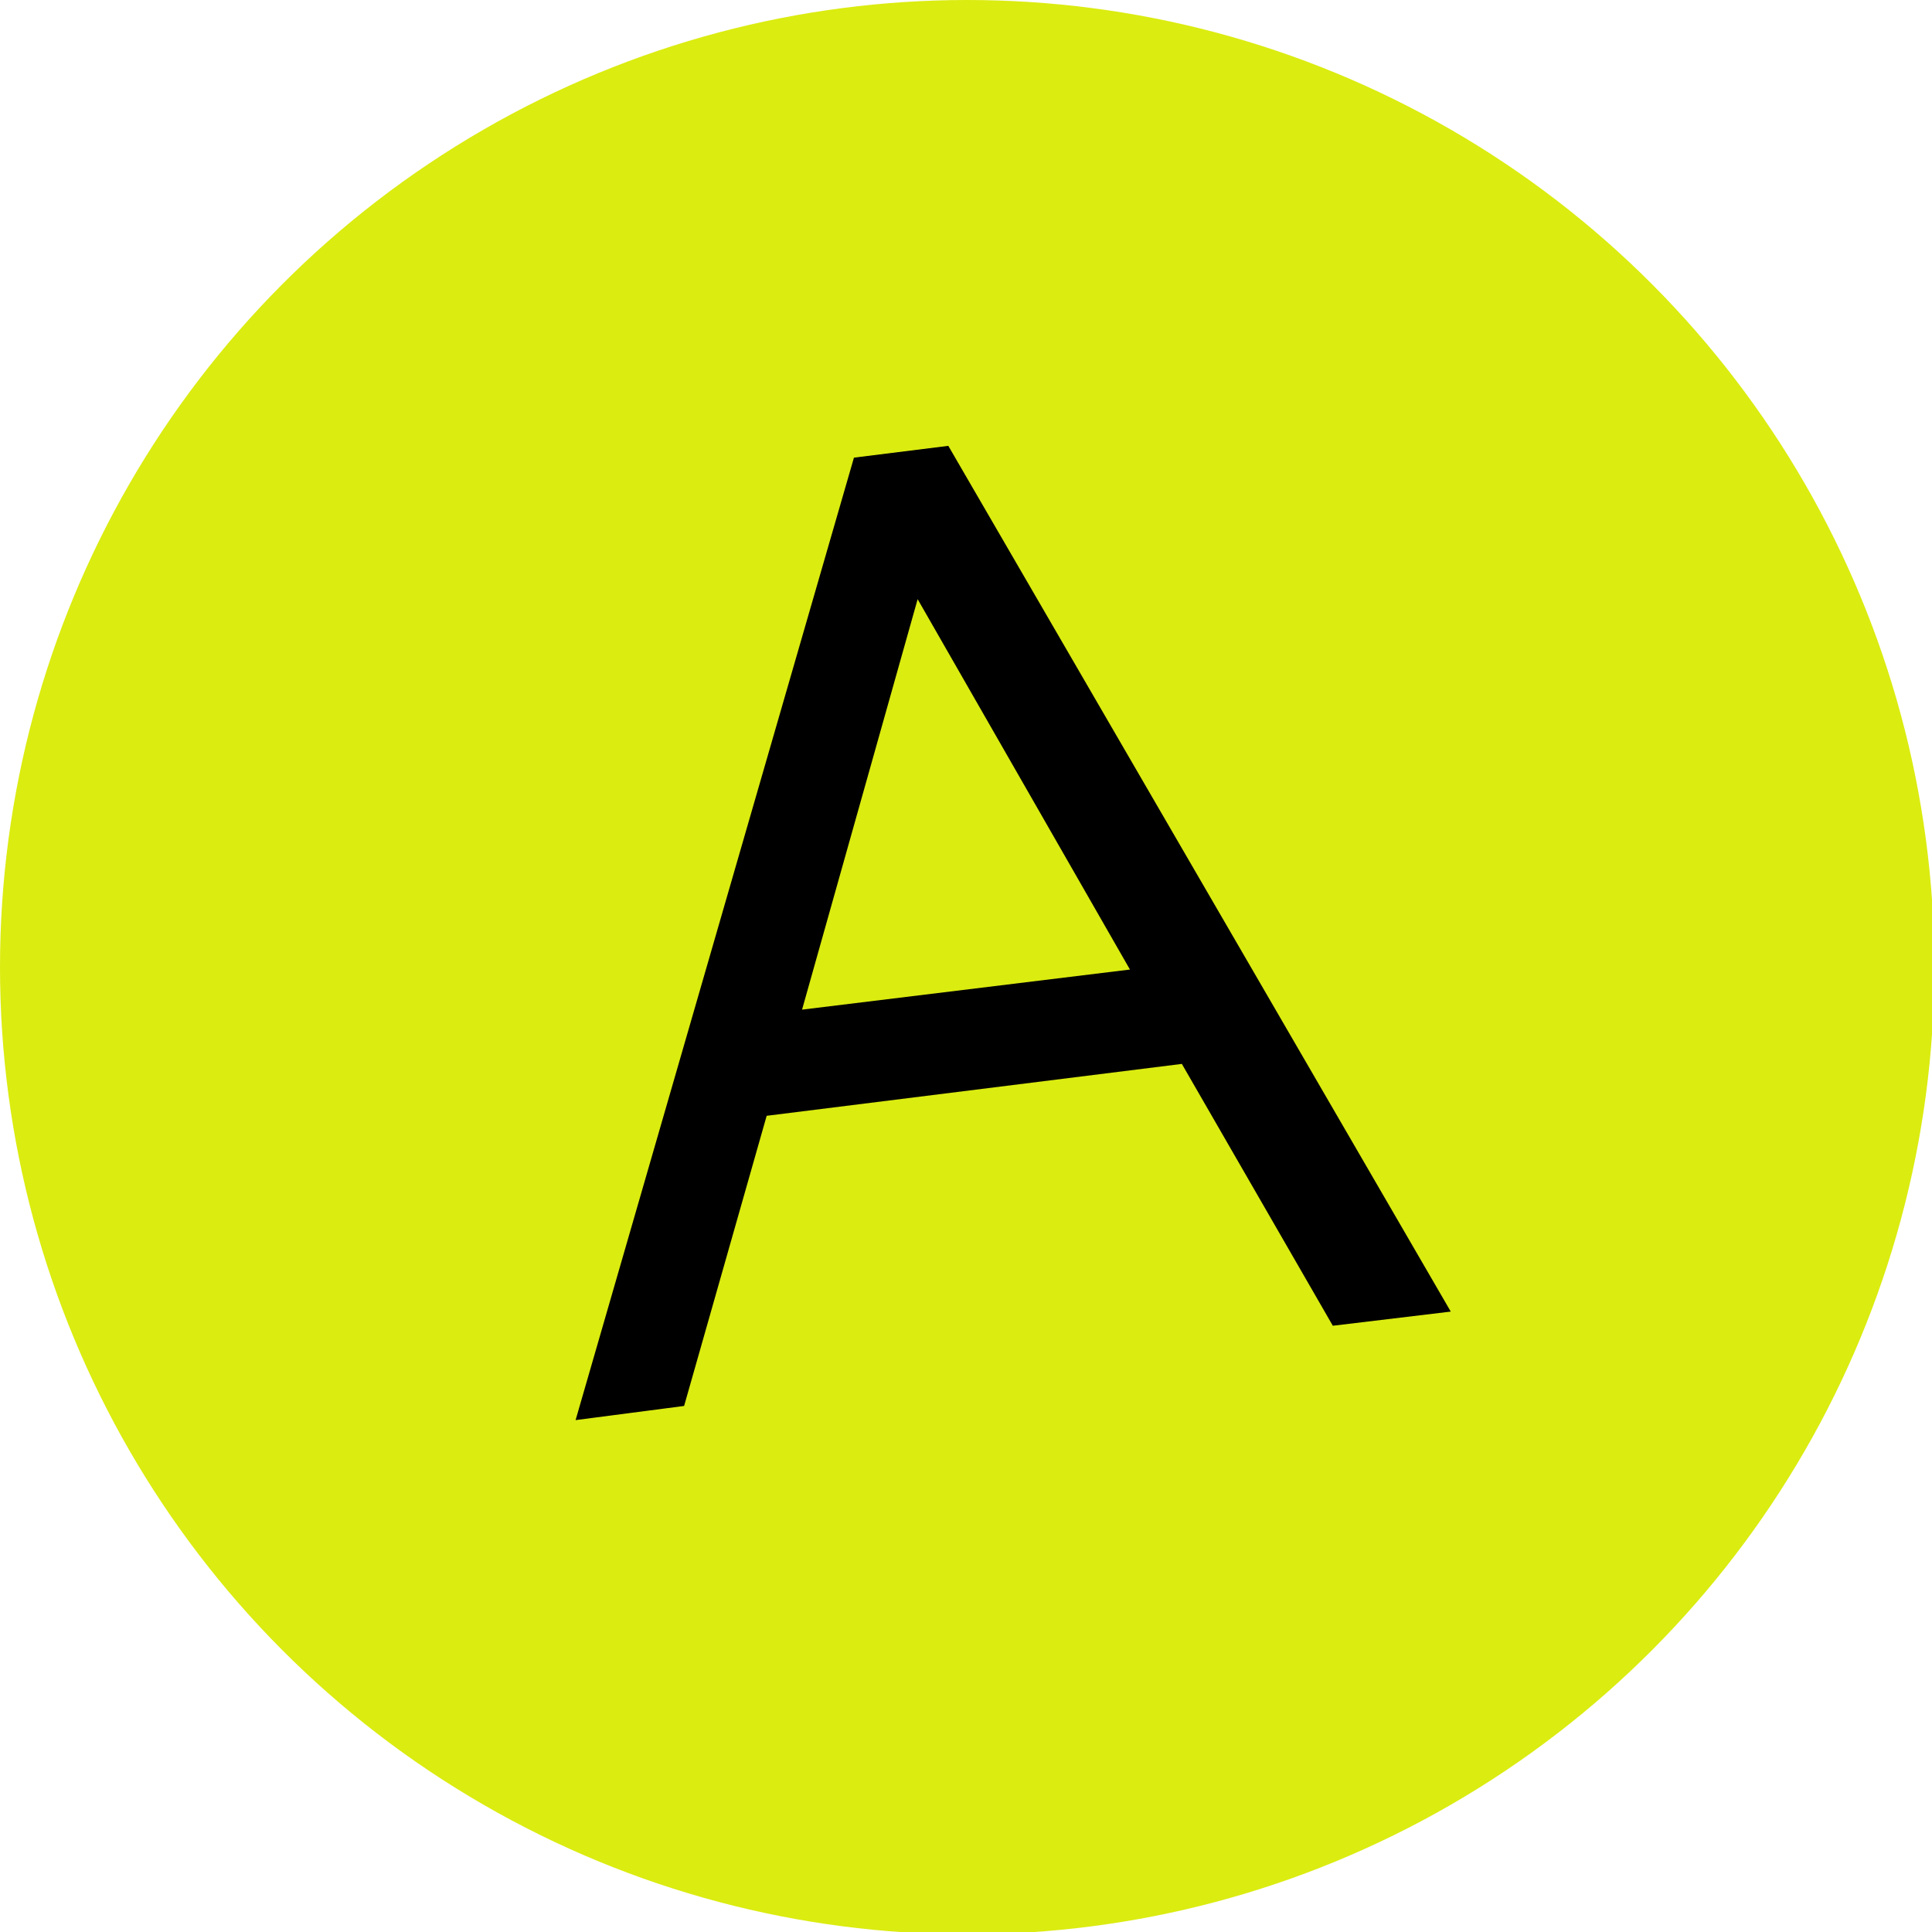 <?xml version="1.0" encoding="UTF-8"?> <!-- Generator: Adobe Illustrator 18.0.0, SVG Export Plug-In . SVG Version: 6.00 Build 0) --> <svg xmlns="http://www.w3.org/2000/svg" xmlns:xlink="http://www.w3.org/1999/xlink" id="Layer_1" x="0px" y="0px" viewBox="0 0 81.9 81.9" xml:space="preserve"> <g> <g> <circle fill="#DBEC10" cx="41" cy="41" r="41"></circle> </g> <g> <path d="M24.4,60.2l11.8-40.8l4-0.5l21.3,36.7l-5,0.6l-6.4-11.1l-17.6,2.2l-3.5,12.3L24.4,60.2z M38.9,25.4L34,42.8l13.9-1.7 L38.9,25.4z"></path> </g> </g> </svg> 